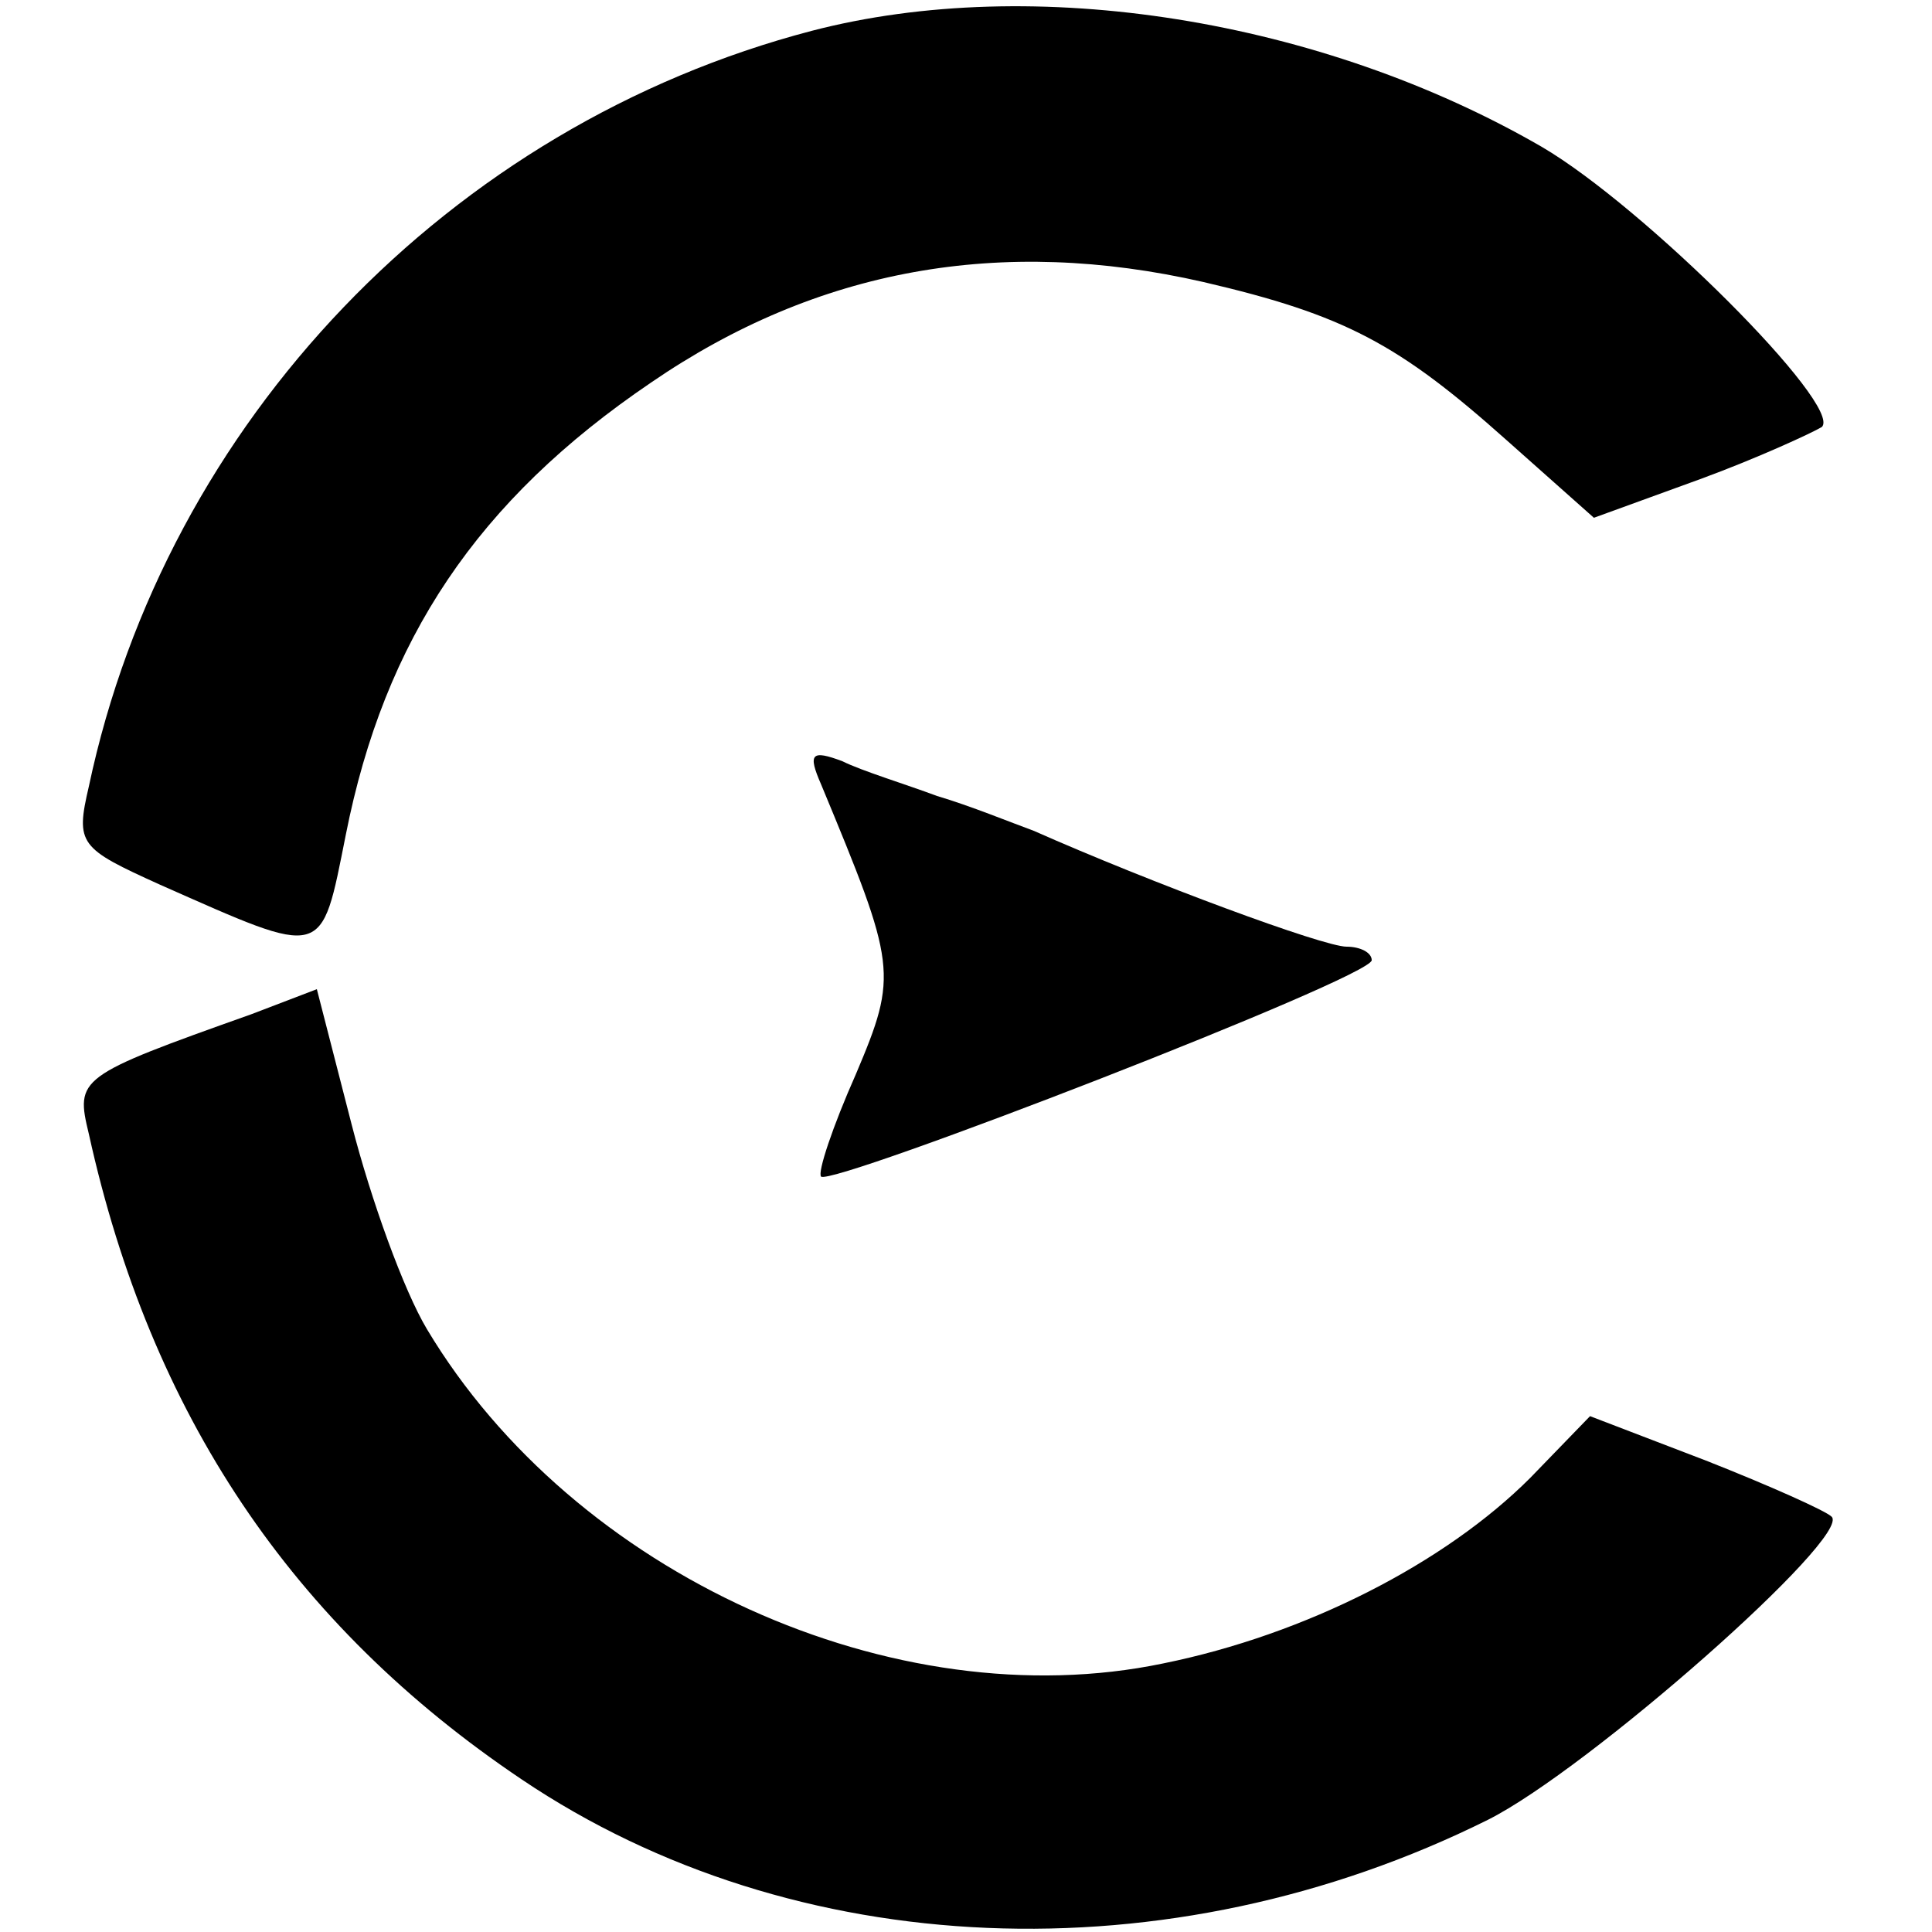 <?xml version="1.0" standalone="no"?>
<!DOCTYPE svg PUBLIC "-//W3C//DTD SVG 20010904//EN"
 "http://www.w3.org/TR/2001/REC-SVG-20010904/DTD/svg10.dtd">
<svg version="1.0" xmlns="http://www.w3.org/2000/svg"
 width="100pt" height="100pt" viewBox="0 0 100 100"
 preserveAspectRatio="xMidYMid meet">
<g transform="translate(0,100) scale(0.1,-0.1)"
fill="#000000" stroke="none">
<path d="M420 984 c-187 -49 -334 -202 -374 -391 -7 -30 -5 -32 37 -51 86 -38
83 -39 96 26 20 101 68 173 158 234 86 59 181 76 286 52 73 -17 101 -32 157
-82 l45 -40 55 20 c30 11 58 24 63 27 11 11 -92 114 -145 145 -114 66 -263 90
-378 60z"/>
<path d="M425 594 c39 -94 40 -98 18 -150 -12 -27 -20 -51 -18 -53 6 -5 285
103 285 112 0 4 -6 7 -13 7 -12 0 -101 33 -162 60 -11 4 -33 13 -50 18 -16 6
-39 13 -49 18 -16 6 -18 4 -11 -12z"/>
<path d="M130 475 c-90 -32 -91 -33 -84 -62 32 -145 105 -254 224 -334 141
-95 335 -103 500 -21 52 26 189 147 178 157 -3 3 -32 16 -65 29 l-60 23 -31
-32 c-44 -44 -116 -81 -190 -96 -139 -29 -305 46 -381 173 -12 20 -29 67 -39
106 l-18 70 -34 -13z"/>
</g>
</svg>
